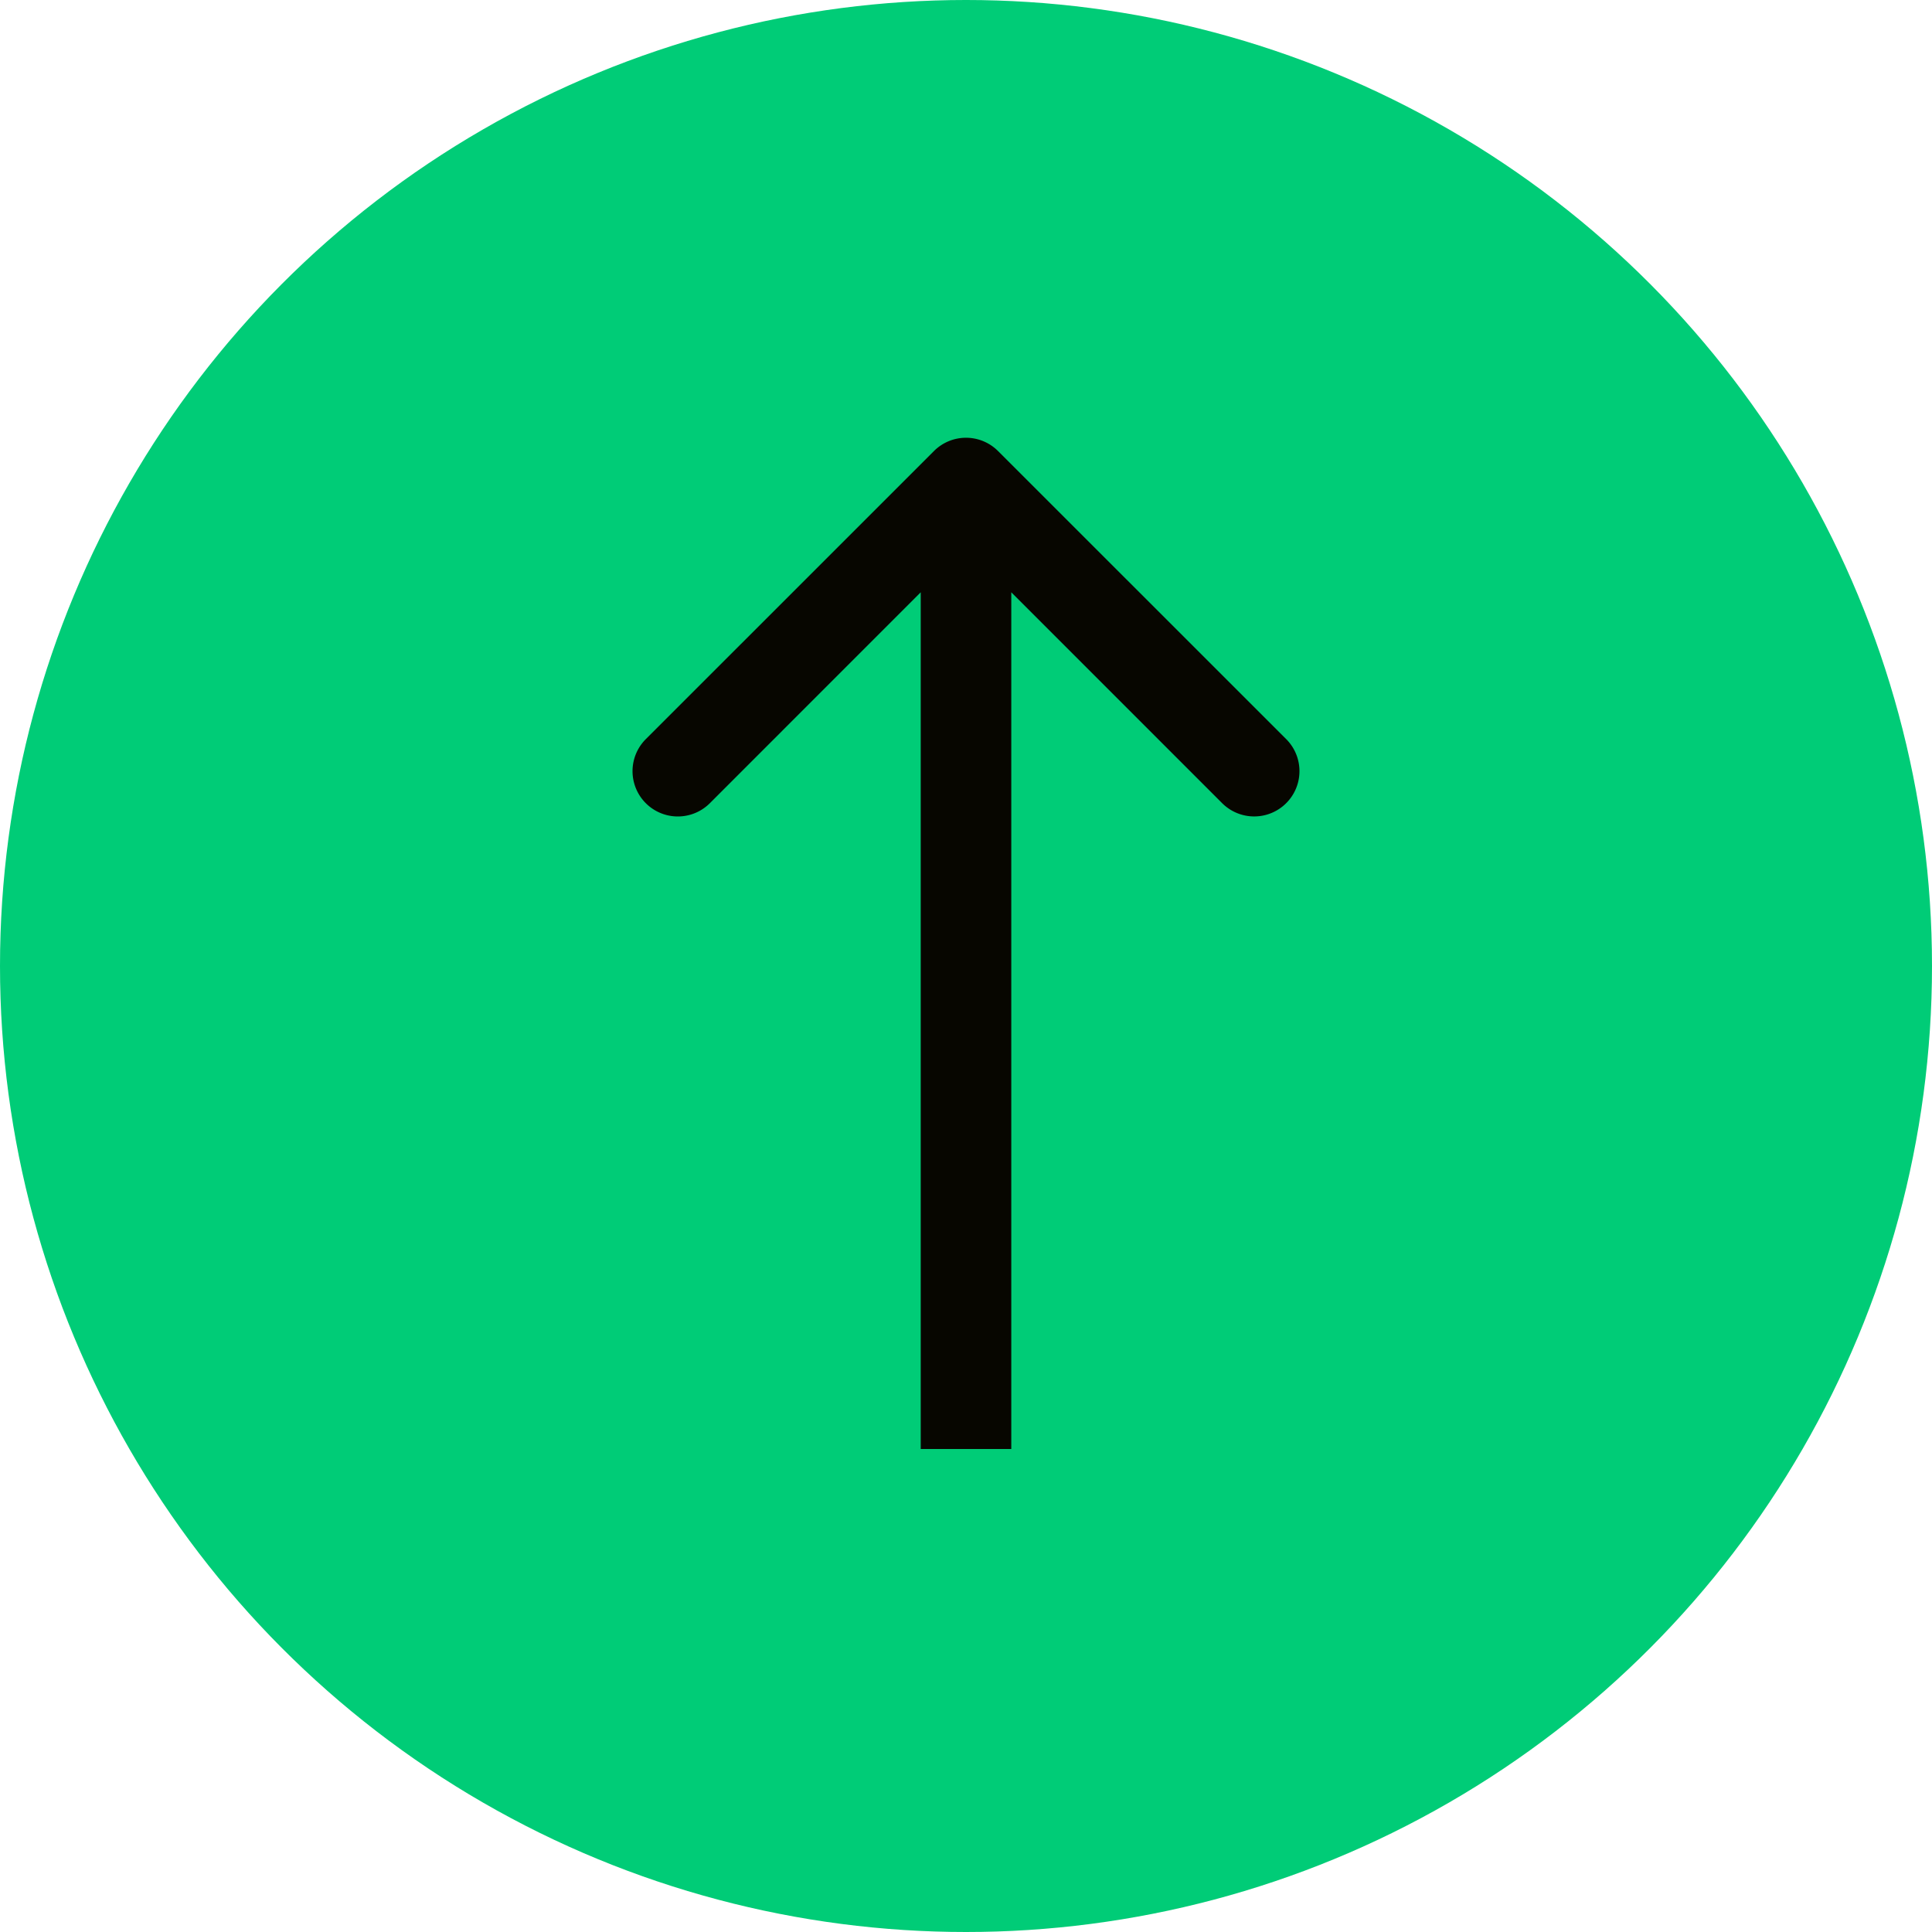 <svg width="64" height="64" fill="none" xmlns="http://www.w3.org/2000/svg"><circle cx="32" cy="32" r="32" fill="#0C7"/><path d="M33.06 14.94a1.5 1.5 0 0 0-2.12 0l-9.547 9.545a1.5 1.5 0 1 0 2.122 2.122L32 18.12l8.485 8.486a1.5 1.5 0 1 0 2.122-2.122L33.06 14.94ZM33.5 48V16h-3v32h3Z" fill="#070600"/></svg>